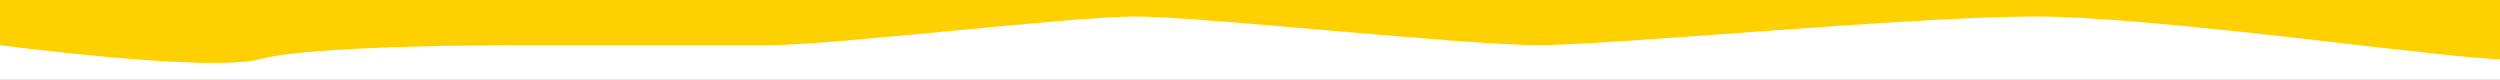 <svg width="1440" height="46" viewBox="0 0 1440 46" fill="none" xmlns="http://www.w3.org/2000/svg">
<rect x="0" y="0" width="1440" height="46" fill="#333333" stroke="none"/>
<g clip-path="url(#clip0)">
<rect width="1440" height="46" fill="white"/>
<path d="M0 -11L1441.5 -11C1441.5 -11 1466 33 1441.5 34C1417 35 1245 9.5 1172.5 9.5C1100 9.5 929 26 886 26C843.001 26 691.5 9.5 654 9.5C616.501 9.5 480 26 443.5 26L297.5 26C291.901 26 179 26 150 34C121.001 42 0 26 0 26L0 -11Z" fill="#FFD000"/>
</g>
<defs>
<clipPath id="clip0">
<rect width="1440" height="46" fill="white"/>
</clipPath>
</defs>
</svg>
